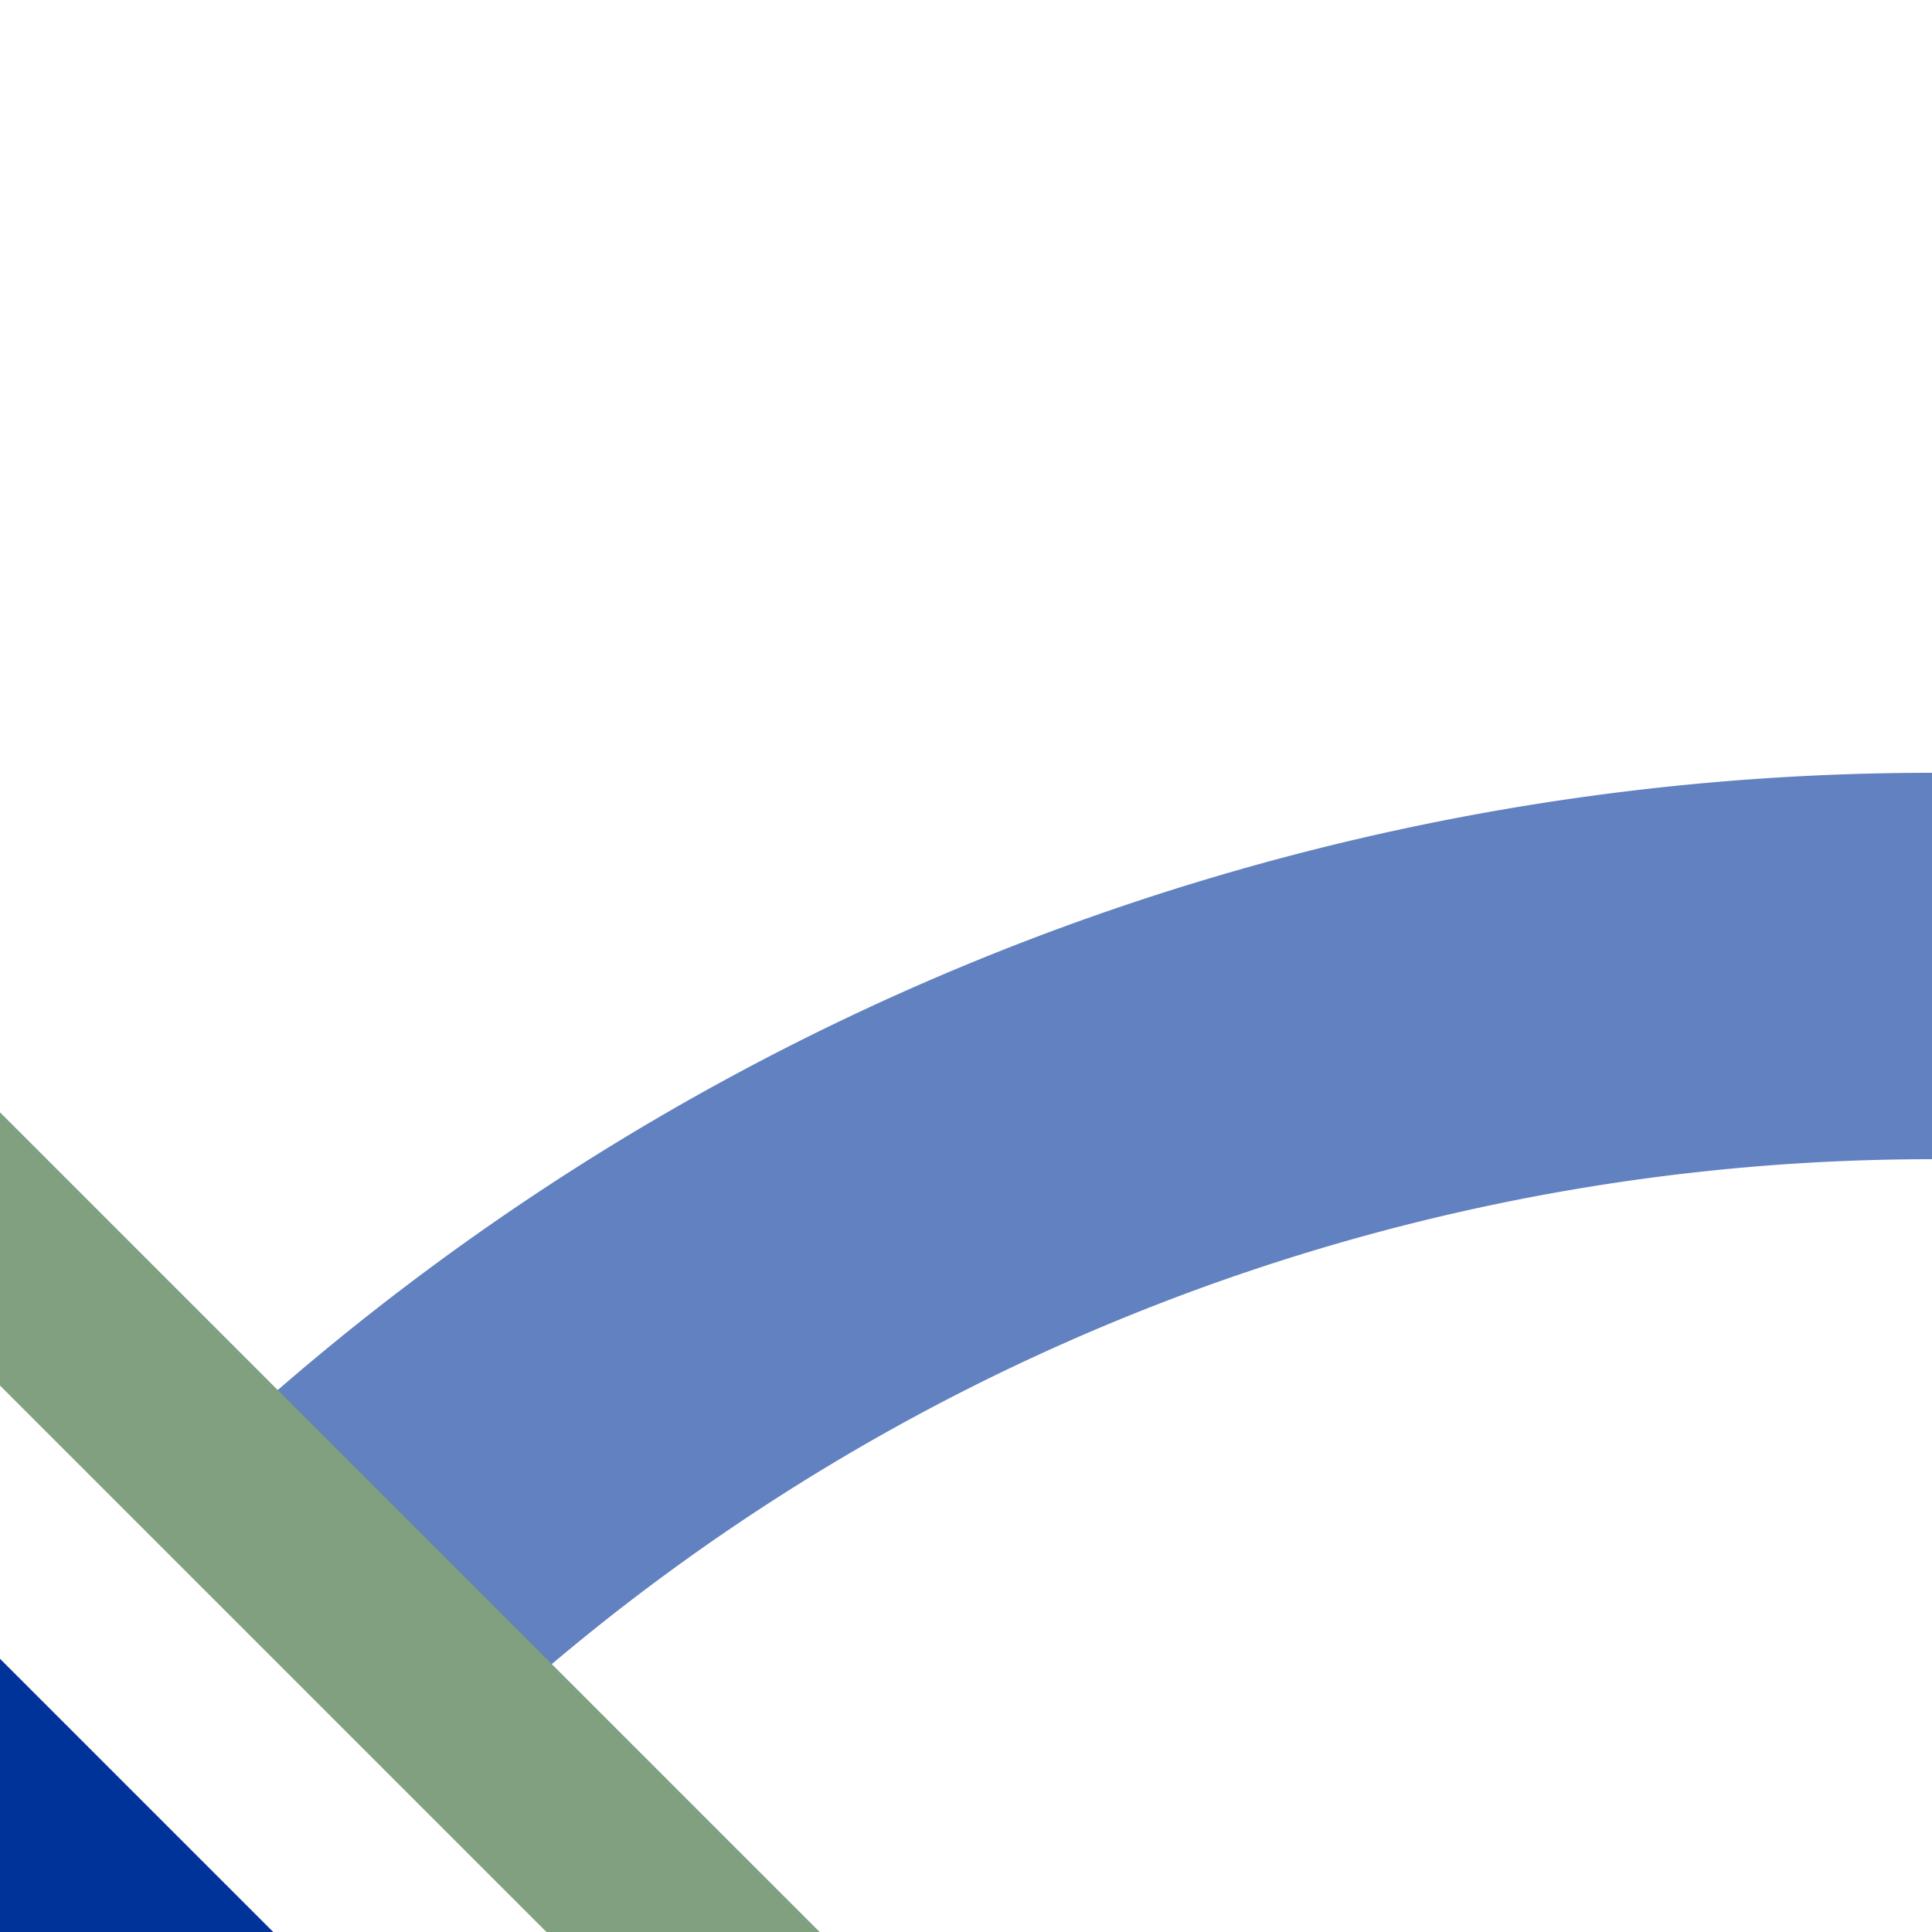 <?xml version="1.0" encoding="UTF-8"?>
<svg xmlns="http://www.w3.org/2000/svg" width="500" height="500">
 <title>uxSTR3uh+l</title>
 <g stroke-width="100" fill="none">
  <path stroke="#6281C0" d="M 500,250 A 603.55,603.55 0 0 0 73.22,426.78"/>
  <path stroke="#003399" d="M -100,400 100,600"/>
  <path stroke="#80A080" d="m -323.22,0 900,900" stroke-width="50"/>
 </g>
</svg>